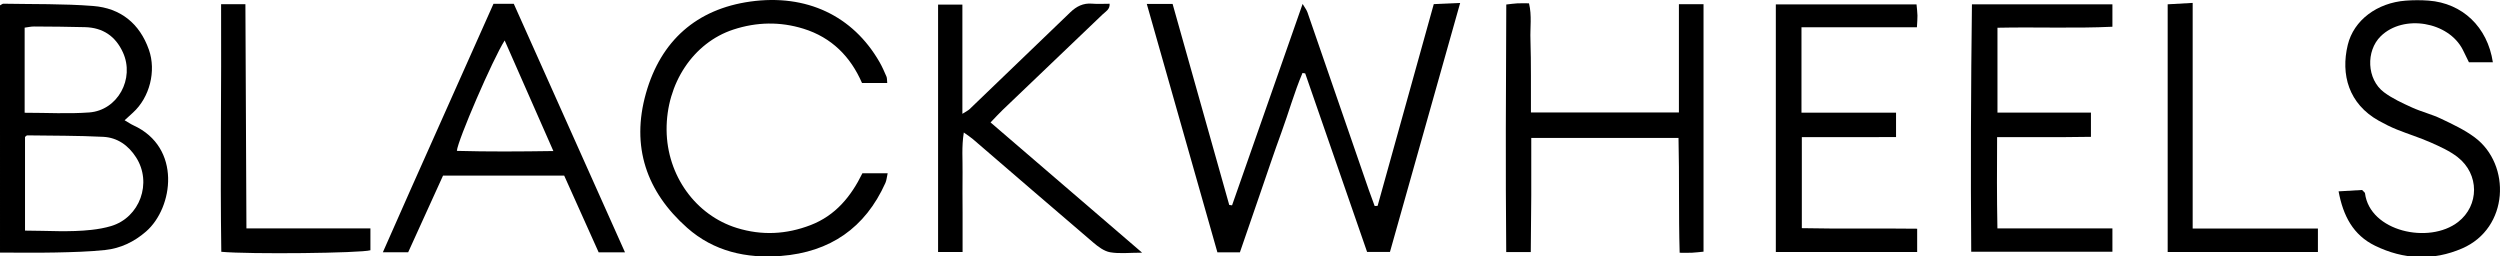 <?xml version="1.0" encoding="UTF-8"?>
<svg xmlns="http://www.w3.org/2000/svg" id="_Слой_1" data-name="Слой 1" viewBox="0 0 1859.57 190.77">
  <path d="m852.99,2.93h19.22c14.08,49.96,28.1,99.74,42.13,149.52.7.09,1.4.19,2.1.28,17.31-49.43,34.63-98.85,52.48-149.81,1.64,2.8,2.96,4.41,3.6,6.26,15.26,44.06,30.44,88.14,45.66,132.21,1.37,3.97,2.88,7.9,4.33,11.85.73-.04,1.46-.08,2.19-.11,13.83-49.68,27.66-99.37,41.77-150.06,5.92-.26,11.98-.53,19.63-.86-17.66,62.64-34.89,123.73-52.22,185.2h-17c-15.37-44.32-30.7-88.56-46.04-132.81-.67-.1-1.34-.21-2.02-.31-6.08,14.36-10.27,29.46-15.63,44.09-5.39,14.69-10.32,29.54-15.43,44.33-5.19,15.03-10.36,30.07-15.5,45h-16.73c-17.39-61.19-34.74-122.21-52.52-184.77Z"></path>
  <path d="m92.69,89.45c2.66,1.55,4.53,2.86,6.56,3.79,36.02,16.47,29.65,61.3,9.42,78.93-8.84,7.71-19.01,12.57-30.47,13.79-12.22,1.3-24.56,1.58-36.87,1.85-13.56.29-27.14.07-41.33.07V4c1.3-.68,1.88-1.25,2.44-1.24,22.3.43,44.67-.05,66.86,1.69,20.27,1.59,34.55,12.91,41.46,32.56,5.56,15.79.58,35.47-11.85,46.76-1.89,1.72-3.77,3.44-6.23,5.69ZM18.61,171.53c17.03.04,33.2,1.26,49.39-.55,4.93-.55,9.91-1.41,14.65-2.83,21.43-6.43,30.69-32.17,18.59-51.07-5.76-8.99-13.95-14.77-24.44-15.3-18.87-.95-37.8-.81-56.71-1.09-.25,0-.5.38-1.48,1.16v69.67Zm-.29-87.66c16.78,0,32.46.91,47.99-.22,21.31-1.55,34.03-25.19,25.13-44.66-5.57-12.18-14.96-18.42-28.18-18.79-12.65-.35-25.3-.41-37.95-.49-2.2-.01-4.4.53-6.98.86v63.3Z"></path>
  <path d="m1248.82,83.64V3.14h18.31v184.06c-2.86.27-5.71.63-8.58.78-2.61.13-5.24.03-9.18.03-.84-28.66-.14-56.78-.85-85.4h-109.52c0,14.35.05,28.56-.01,42.77-.06,13.9-.23,27.81-.36,42.14h-18.26c-.55-61.29-.26-122.38.04-184.16,3.09-.34,5.62-.72,8.16-.86,2.62-.14,5.26-.03,8.74-.03,2.24,9.22.75,18.17,1.08,26.96.33,8.99.3,17.99.35,26.99.05,8.91.01,17.83.01,27.22h110.07Z"></path>
  <path d="m641.46,128.86h18.81c-.67,2.97-.81,5.27-1.69,7.23-15.04,33.51-41.21,51.42-77.56,54.28-25.87,2.04-50.12-3.39-69.9-20.92-30.33-26.87-41.81-60.48-30.66-100.01,11.05-39.16,37.7-62.71,77.72-68.29,41.59-5.79,76.18,10.47,96.03,45.01,1.98,3.45,3.59,7.14,5.17,10.8.49,1.13.33,2.53.57,4.77h-18.77c-8.43-19.47-22.5-33.84-43.54-40.37-17.39-5.39-34.84-5.03-52.11.62-29.88,9.78-49.98,40.14-49.7,74.75.28,33.84,21.64,63.4,52.33,72.86,18.59,5.73,36.78,4.78,54.8-2.16,18.5-7.13,30.09-21.31,38.52-38.55Z"></path>
  <path d="m303.63,187.62h-18.84c27.46-62.38,55.06-123.45,82.27-184.78h15.11c27.28,60.96,54.77,122.4,82.71,184.84h-19.59c-8.42-18.74-16.96-37.75-25.62-57.04h-90.14c-8.51,18.71-17.13,37.68-25.91,56.98ZM375.39,30.1c-8.77,13.68-35.03,74.49-35.56,82.13,23.4.64,46.73.5,71.78.12-12.42-28.21-24.03-54.57-36.22-82.25Z"></path>
  <path d="m697.77,187.43V3.4h18.08v81.27c2.92-1.88,4.33-2.5,5.37-3.5,25-23.98,49.97-47.98,74.91-72.02,4.53-4.36,9.57-6.98,16.11-6.43,4.21.36,8.48.07,13.13.07.33,4.19-3.01,5.81-5.23,7.94-24.77,23.74-49.62,47.4-74.41,71.12-2.83,2.71-5.46,5.63-8.93,9.22,37.4,32.13,74.09,63.66,112.74,96.88-9.64,0-16.93.91-23.85-.32-4.52-.81-8.94-4.19-12.62-7.33-29.91-25.5-59.63-51.22-89.44-76.84-1.68-1.45-3.59-2.63-6.73-4.9-1.72,10.73-.79,20.26-.93,29.71-.14,9.99,0,19.99.02,29.99,0,9.56,0,19.12,0,29.18h-18.23Z"></path>
  <path d="m1339.99,20.27v63.54h70.34v18.15c-23.24.09-46.33.05-70.08.02v67.73c28.23.61,56.67.03,85.79.41v17.34h-105.13V3.26h104.66c.27,3.11.64,5.7.69,8.29.05,2.58-.22,5.16-.4,8.73h-85.87Z"></path>
  <path d="m1485.77,20.63v63.13h69.53v18.02c-7.47.08-14.97.2-22.47.24-7.66.04-15.32,0-22.98,0-7.62,0-15.24,0-24.35,0-.13,22.56-.23,44.62.23,67.87h85.54v17.35h-105.02c-.48-61.3-.23-122.38.53-184h104.49v16.65c-28.2,1.33-56.31.11-85.49.74Z"></path>
  <path d="m1854.27,46.31h-17.81c-1.61-3.29-3.02-6.26-4.5-9.19-10.62-21.08-44.19-26.69-61.06-10.22-11.25,10.99-10.44,32.11,2.33,41.69,6.3,4.72,13.73,8.09,20.95,11.39,6.94,3.17,14.52,4.97,21.4,8.26,8.67,4.14,17.58,8.27,25.22,13.97,27.17,20.25,25.51,67.51-9.39,82.58-21.72,9.37-43.58,8.3-64.74-1.99-16.34-7.95-23.78-22.25-27.16-40.47,6.68-.39,12.5-.73,17.48-1.02,1.33,1.44,2.09,1.87,2.16,2.39,3.56,28.46,47.63,38.19,69.25,21.43,15.81-12.26,15.97-35.57-.34-48.26-5.94-4.62-13.11-7.83-20.06-10.91-8.2-3.63-16.83-6.27-25.16-9.63-4.61-1.86-9.1-4.11-13.45-6.54-22.4-12.53-28.39-34.36-23.05-56.41,4.43-18.31,21.76-31.31,43.14-32.91,5.63-.42,11.34-.44,16.97-.02,25.13,1.89,43.82,19.52,47.82,45.87Z"></path>
  <path d="m1630.97,169.97h93.16v17.45h-111.75V3.2c5.86-.33,11.6-.65,18.59-1.04v167.81Z"></path>
  <path d="m164.46,3.13h18.08c.25,55.62.5,110.69.76,166.74h92.23v16.27c-7.15,2.17-89.92,3.09-110.92,1.15-.9-60.94.16-122.01-.15-184.16Z"></path>
</svg>
